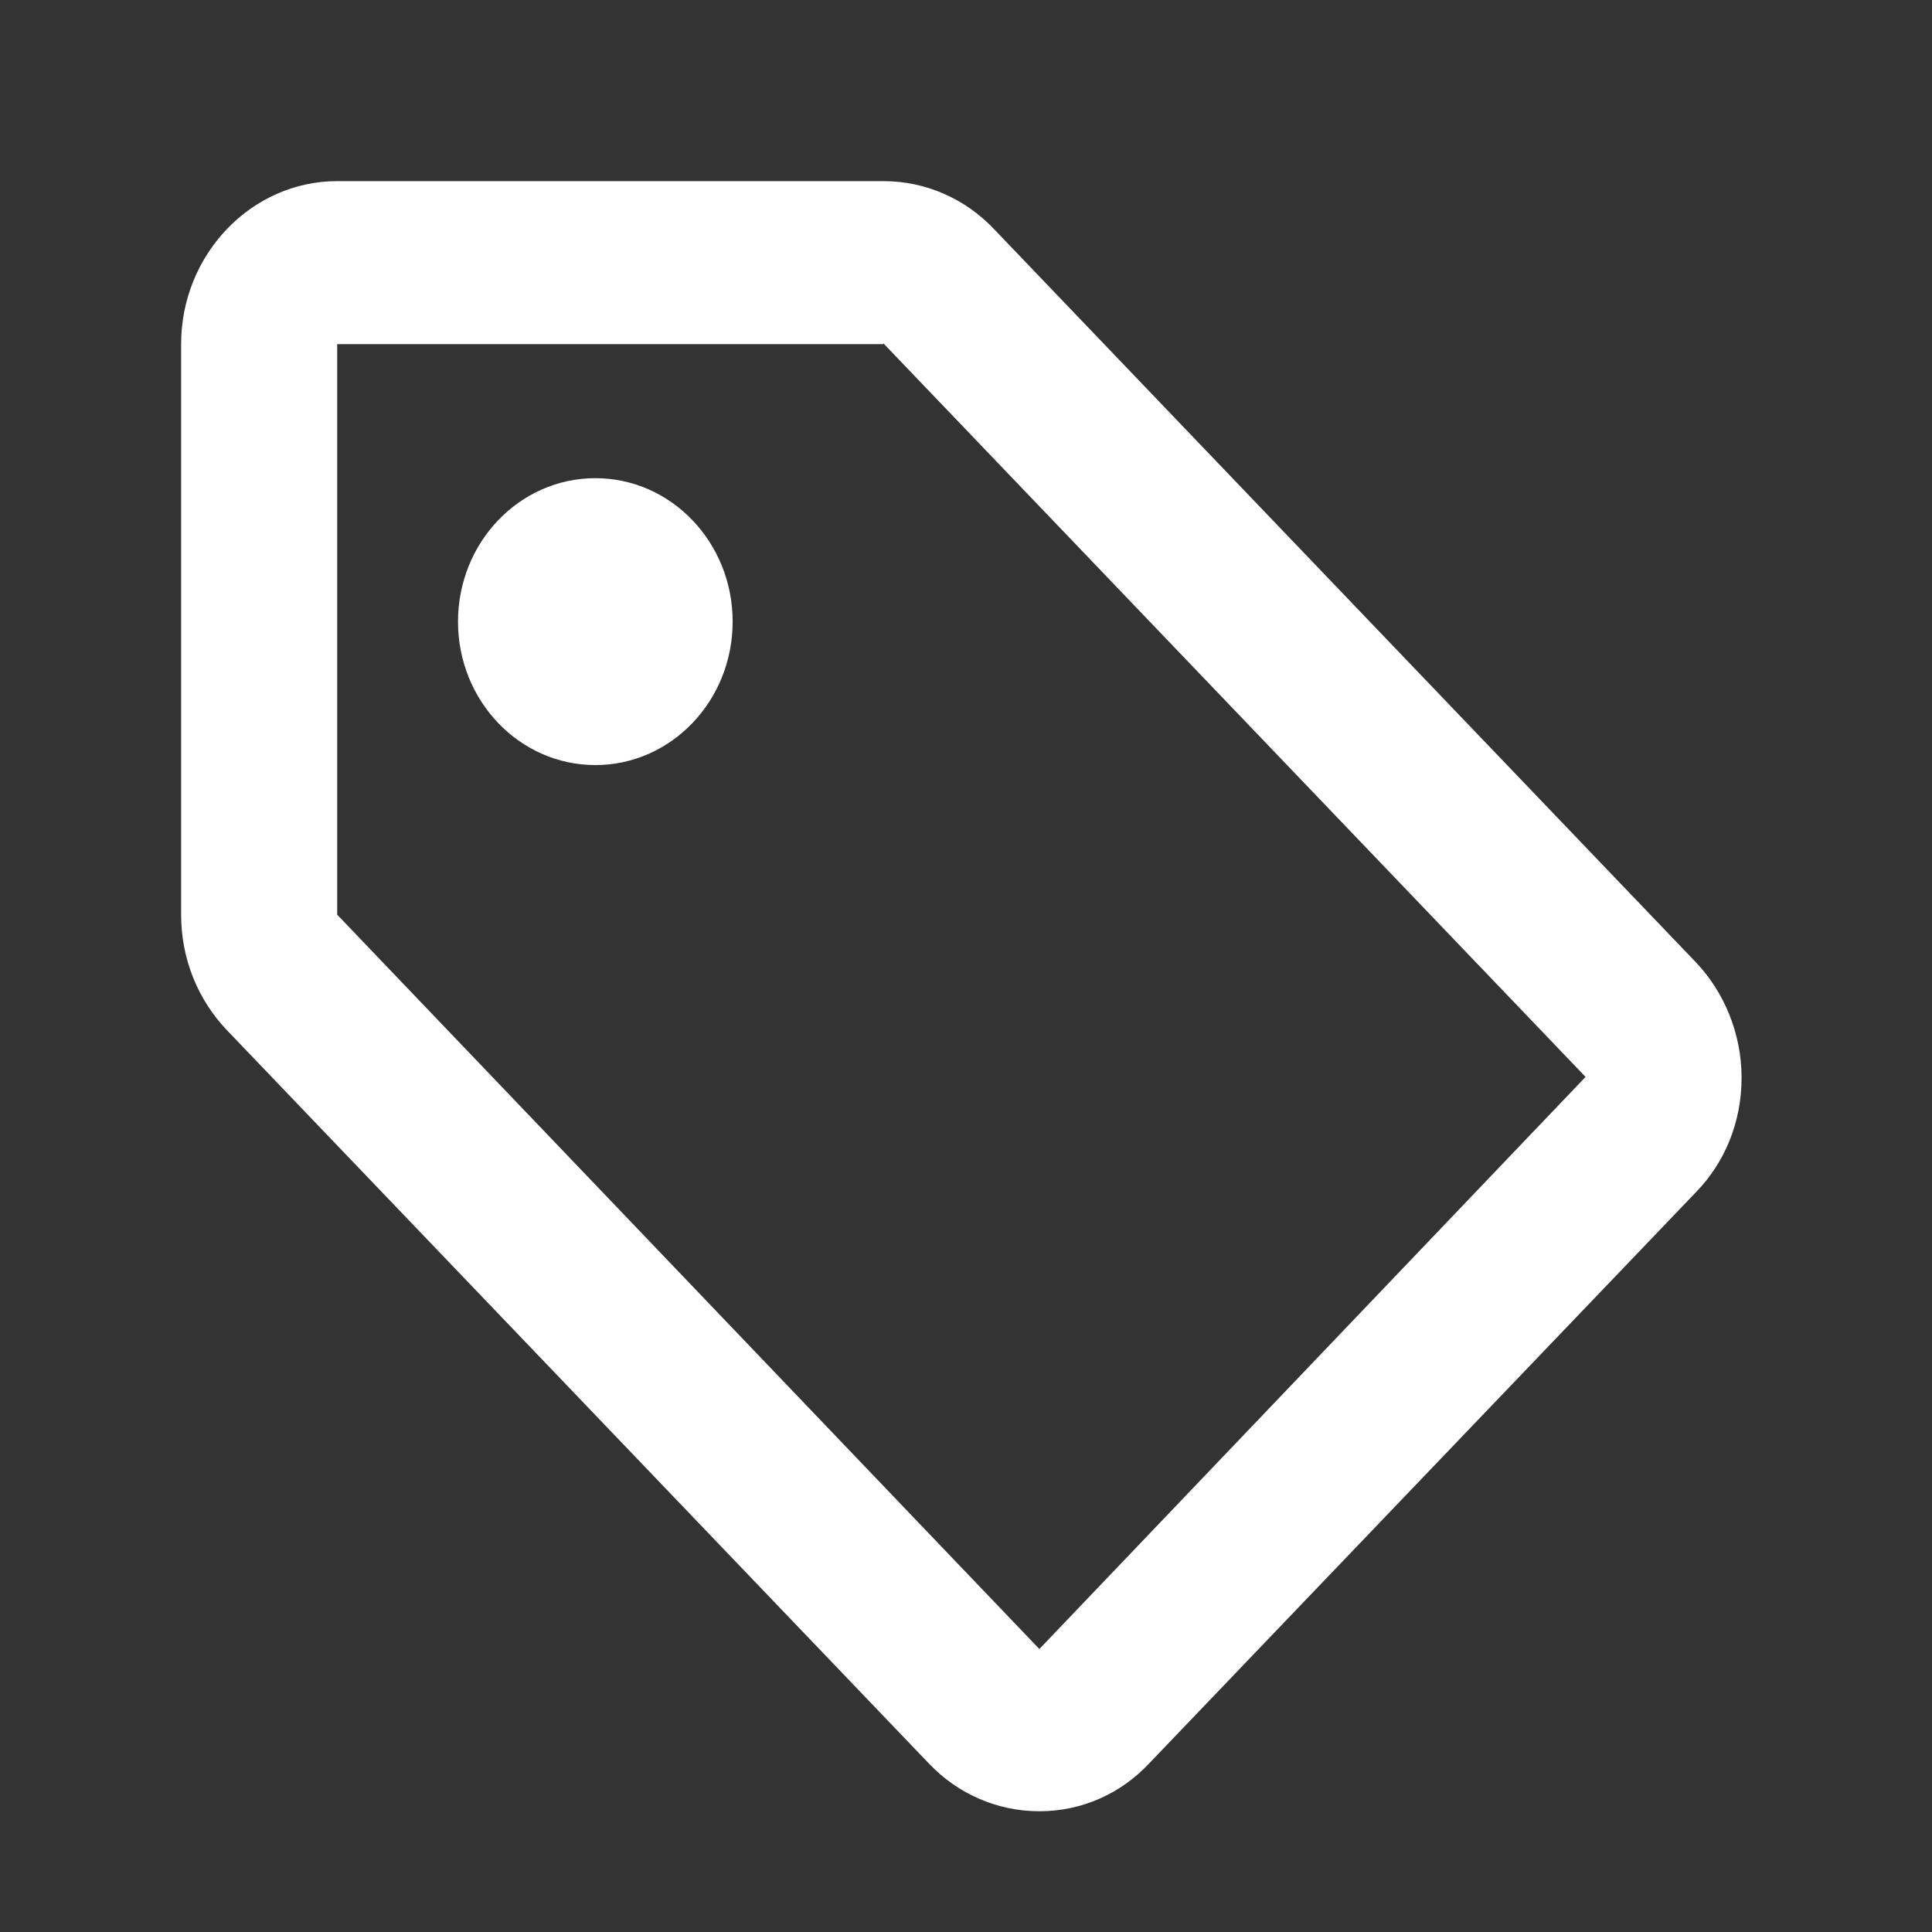<svg width="32" height="32" viewBox="0 0 32 32" fill="none" xmlns="http://www.w3.org/2000/svg">
<rect x="0" y="0" width="32" height="32" fill="#333333" stroke="none"/>
<path d="M9.861 12.672C11.117 12.672 12.135 11.608 12.135 10.296C12.135 8.984 11.117 7.92 9.861 7.92C8.604 7.92 7.586 8.984 7.586 10.296C7.586 11.608 8.604 12.672 9.861 12.672Z" fill="white"/>
<path d="M28.084 15.933L16.453 3.783C15.988 3.297 15.341 3 14.631 3H5.585C4.163 3 3 4.215 3 5.7V15.15C3 15.892 3.284 16.567 3.762 17.067L15.393 29.217C15.858 29.703 16.505 30 17.215 30C17.926 30 18.572 29.703 19.038 29.203L28.084 19.753C28.562 19.267 28.846 18.593 28.846 17.85C28.846 17.108 28.549 16.419 28.084 15.933ZM17.215 27.313L5.585 15.15V5.7H14.631V5.686L26.262 17.837L17.215 27.313Z" fill="white"/>
</svg>
